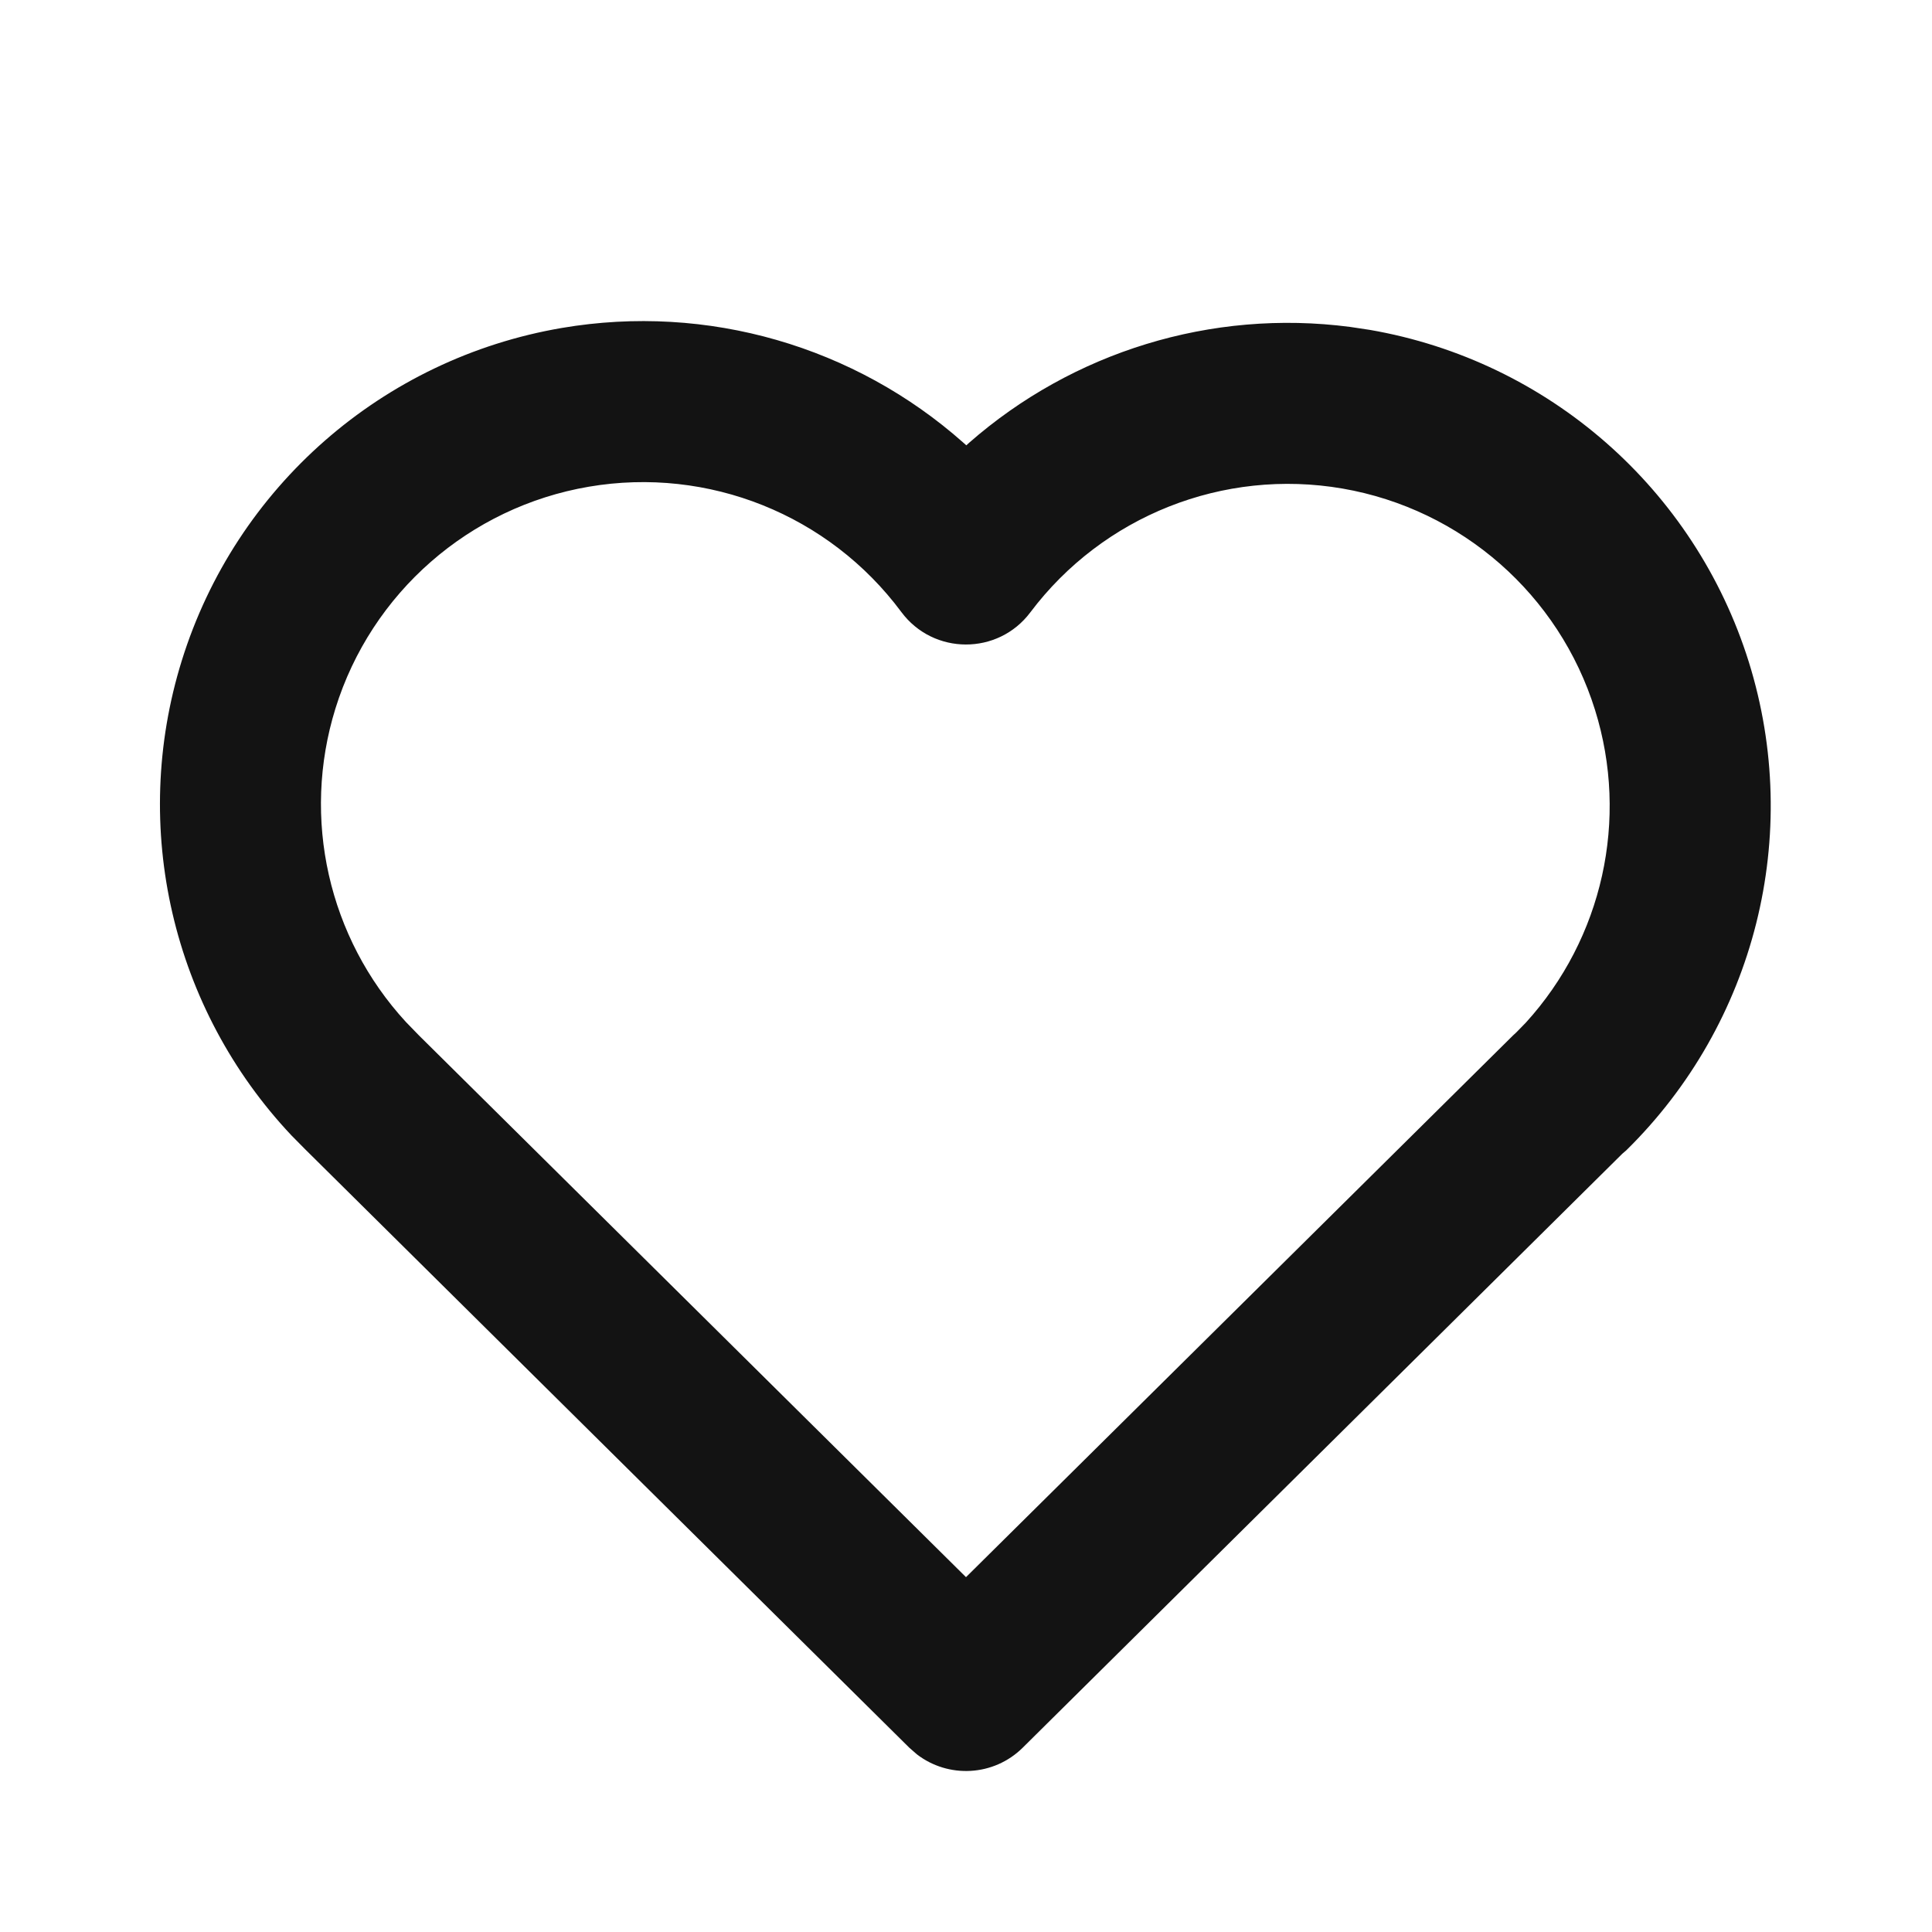 <svg width="24" height="24" viewBox="0 0 24 24" fill="none" xmlns="http://www.w3.org/2000/svg">
<path fill-rule="evenodd" clip-rule="evenodd" d="M11.967 5.499L12.004 5.532L12.038 5.501C13.323 4.374 15.045 3.836 16.771 4.061L17.017 4.098C19.235 4.482 21.052 6.074 21.724 8.222C22.395 10.371 21.806 12.714 20.201 14.291L20.153 14.332L12.704 21.711C12.344 22.067 11.781 22.094 11.39 21.793L11.296 21.711L3.792 14.278L3.62 14.104C2.14 12.533 1.613 10.281 2.258 8.207C2.928 6.051 4.753 4.454 6.979 4.074C8.793 3.765 10.623 4.307 11.967 5.499ZM5.204 12.862L12 19.592L18.796 12.862L18.835 12.826L18.955 12.703C19.907 11.657 20.239 10.179 19.814 8.819C19.367 7.386 18.156 6.325 16.677 6.069C15.198 5.814 13.701 6.408 12.799 7.607C12.398 8.141 11.596 8.139 11.197 7.603C10.299 6.394 8.799 5.793 7.315 6.046C5.831 6.299 4.614 7.363 4.167 8.801C3.743 10.167 4.081 11.649 5.041 12.694L5.204 12.862Z" fill="#131313"/>
</svg>
